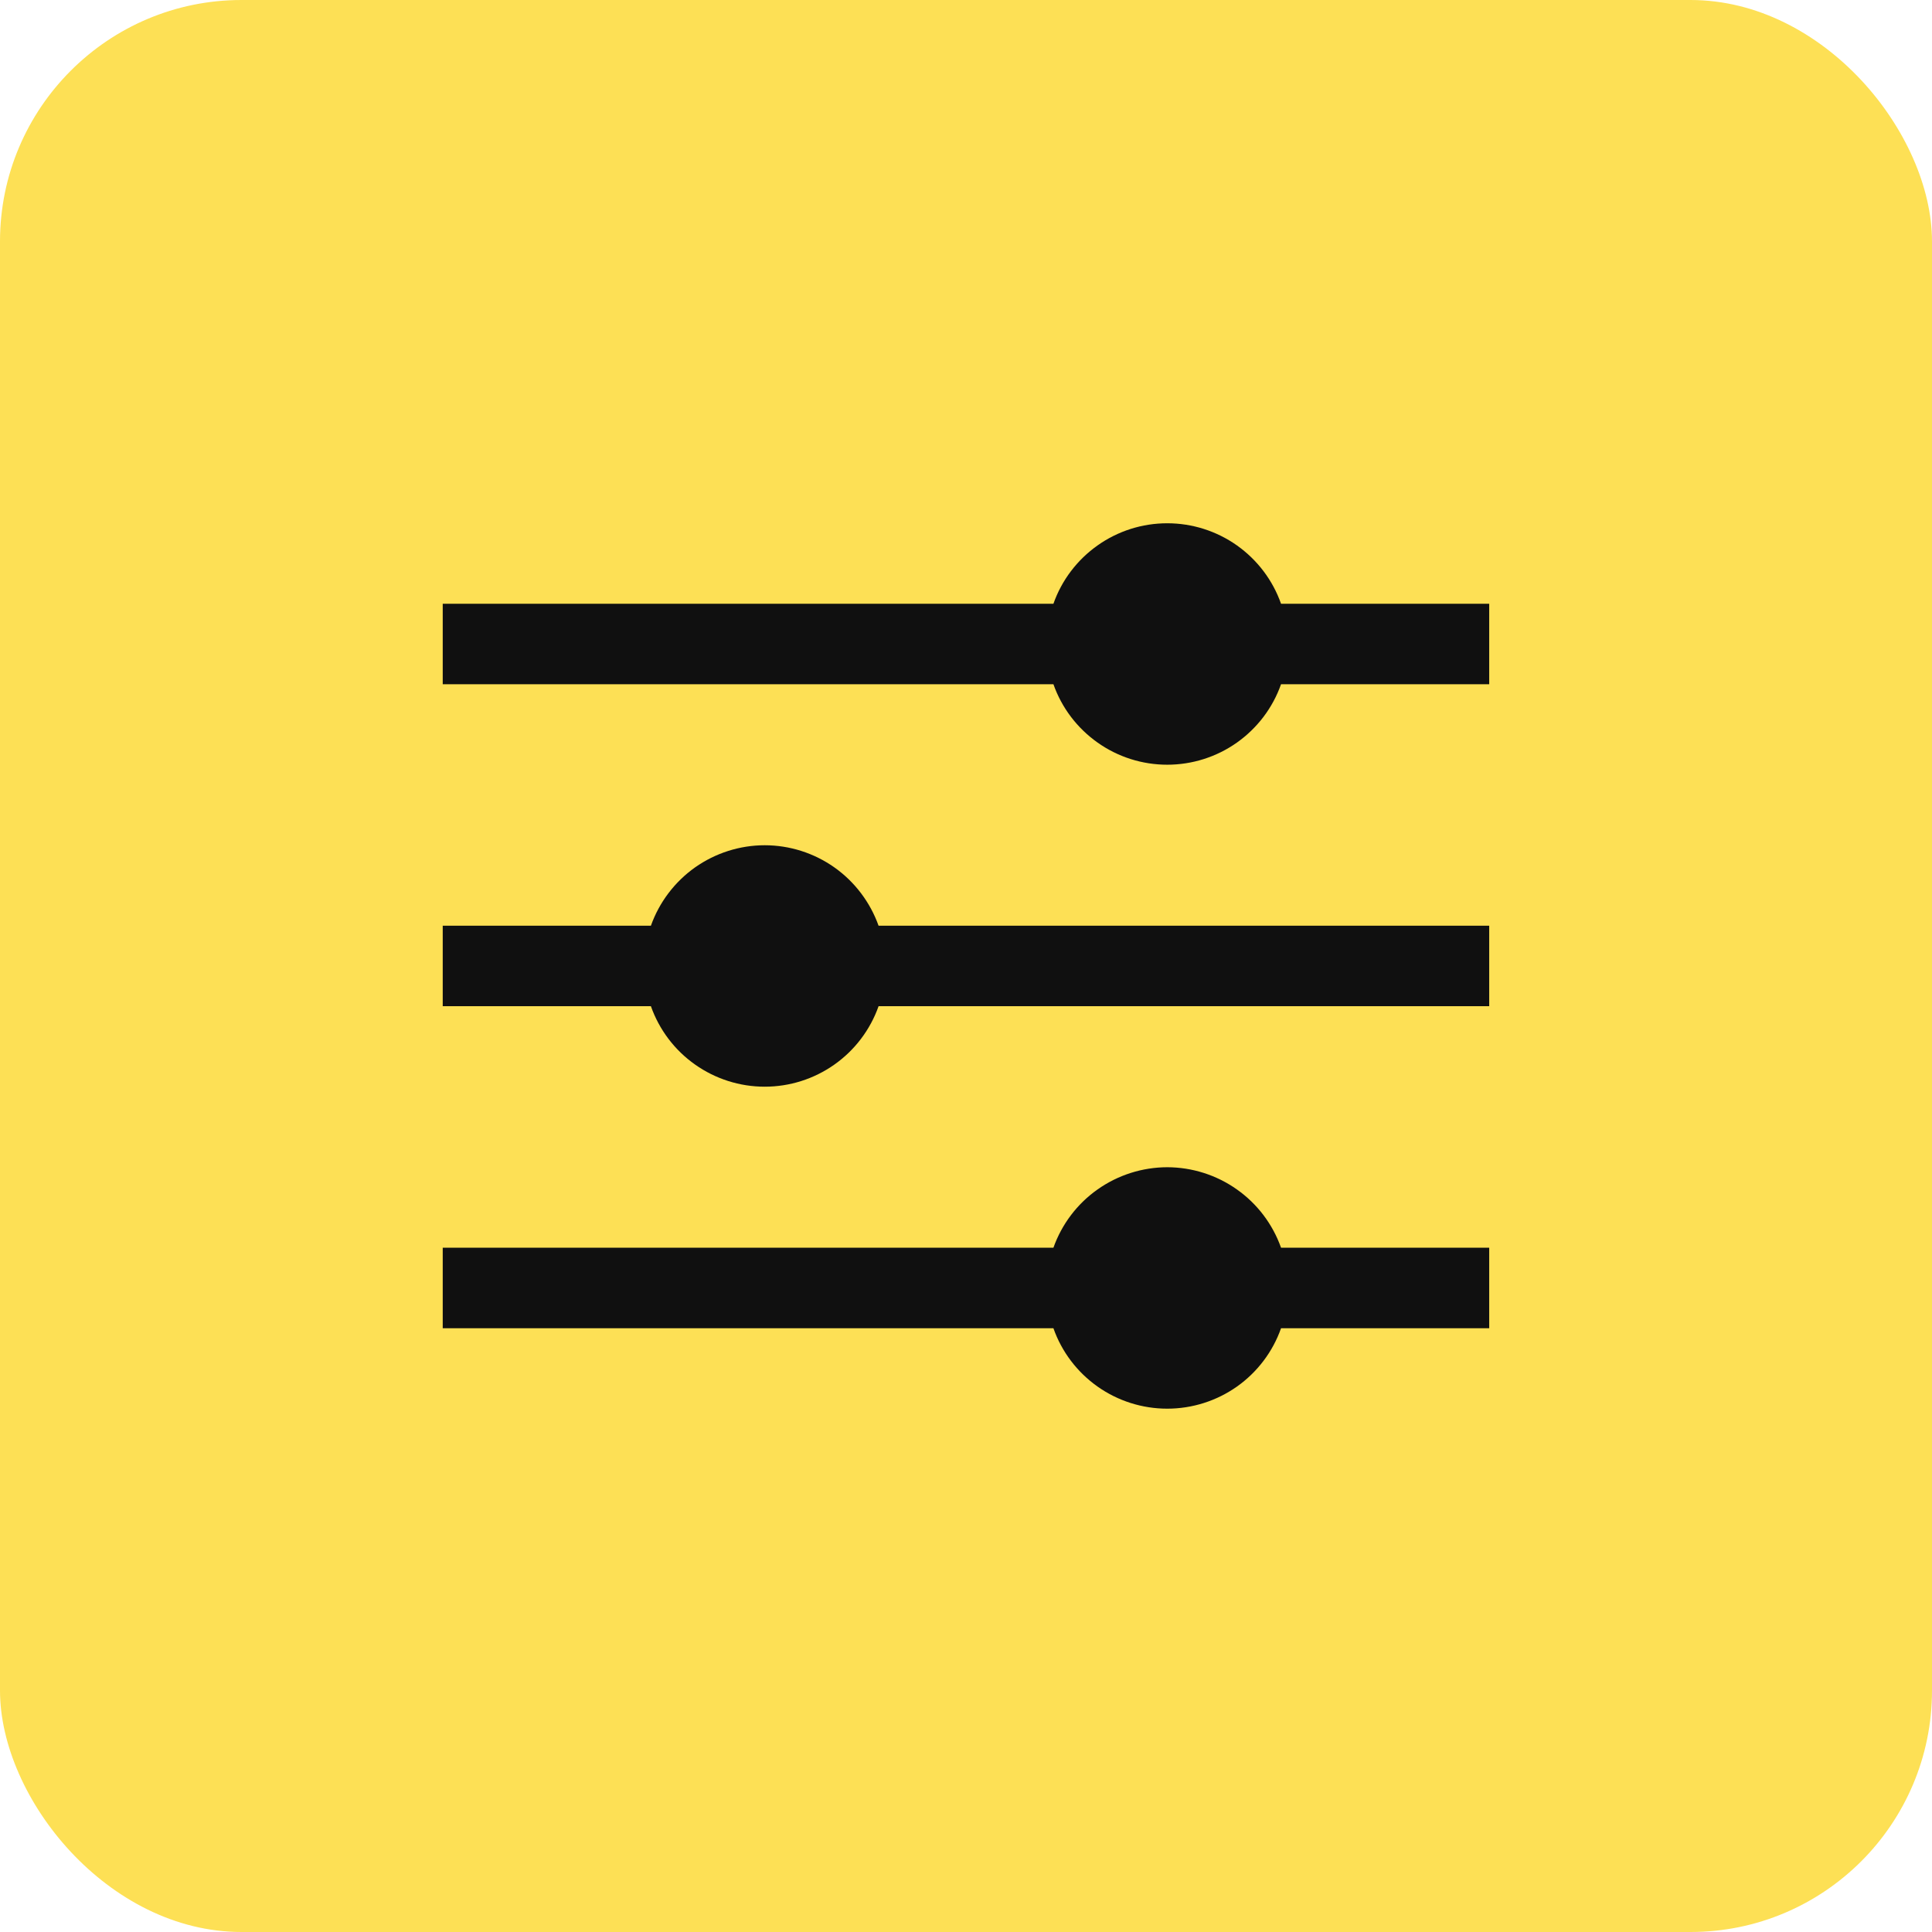 <svg width="32" height="32" viewBox="0 0 32 32" fill="none" xmlns="http://www.w3.org/2000/svg">
<rect width="32" height="32" rx="4" fill="#FDE055"/>
<path d="M21.218 10C21.081 9.61 20.825 9.273 20.488 9.034C20.15 8.795 19.747 8.667 19.333 8.667C18.919 8.667 18.516 8.795 18.179 9.034C17.841 9.273 17.585 9.61 17.448 10H7.333V11.333H17.448C17.585 11.723 17.841 12.06 18.179 12.299C18.516 12.538 18.919 12.666 19.333 12.666C19.747 12.666 20.15 12.538 20.488 12.299C20.825 12.06 21.081 11.723 21.218 11.333H24.666V10H21.218ZM12.666 14C12.253 14 11.85 14.129 11.512 14.367C11.175 14.606 10.919 14.944 10.781 15.333H7.333V16.666H10.781C10.919 17.056 11.174 17.394 11.512 17.632C11.85 17.871 12.253 17.999 12.666 17.999C13.08 17.999 13.483 17.871 13.821 17.632C14.158 17.394 14.414 17.056 14.552 16.666H24.666V15.333H14.552C14.413 14.944 14.158 14.606 13.82 14.367C13.483 14.129 13.08 14 12.666 14ZM19.333 19.333C18.92 19.334 18.517 19.462 18.179 19.701C17.841 19.939 17.586 20.277 17.448 20.666H7.333V22H17.448C17.585 22.39 17.841 22.727 18.179 22.966C18.516 23.204 18.919 23.332 19.333 23.332C19.747 23.332 20.15 23.204 20.488 22.966C20.825 22.727 21.081 22.39 21.218 22H24.666V20.666H21.218C21.08 20.277 20.825 19.939 20.487 19.701C20.15 19.462 19.746 19.334 19.333 19.333Z" fill="#101010"/>
</svg>
